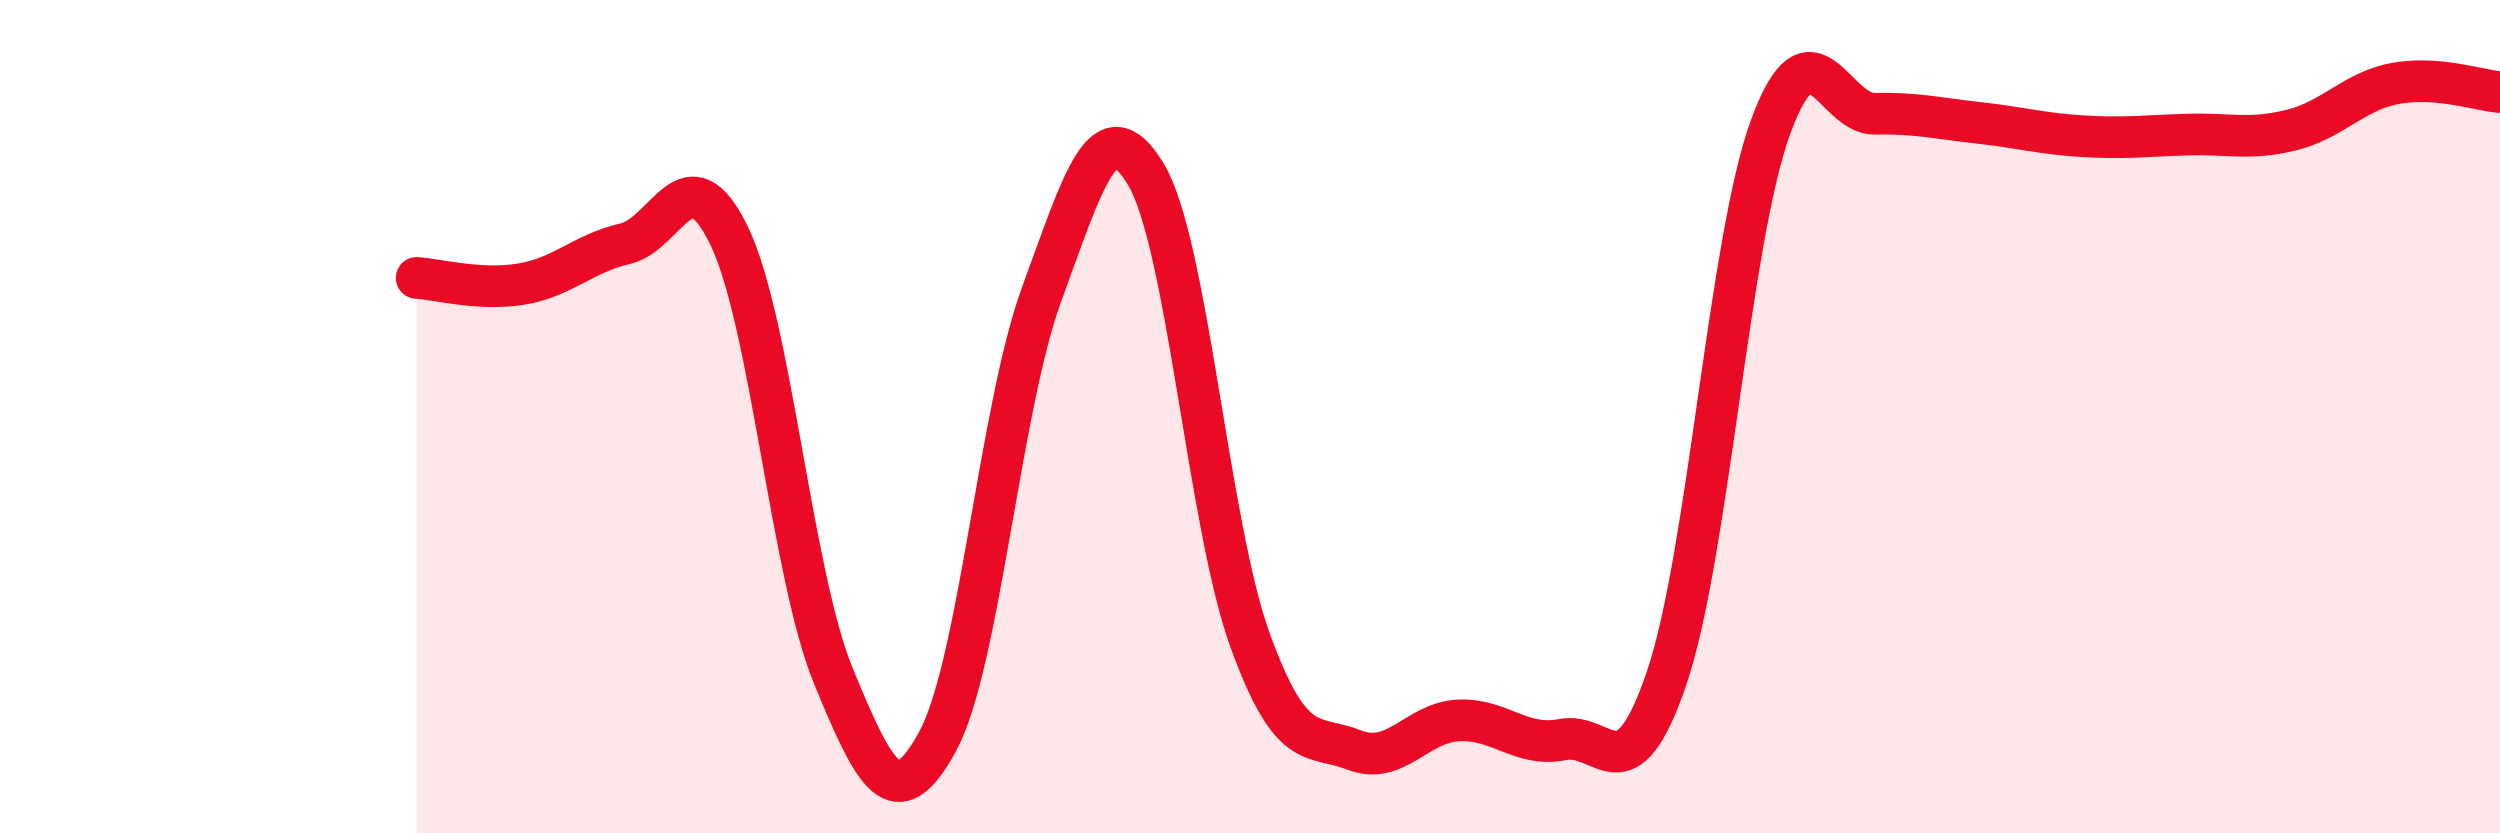
    <svg width="60" height="20" viewBox="0 0 60 20" xmlns="http://www.w3.org/2000/svg">
      <path
        d="M 10,6.67 C 10.5,6.7 11.5,6.98 12.5,6.82 C 13.5,6.66 14,6.08 15,5.85 C 16,5.62 16.5,3.59 17.5,5.66 C 18.5,7.73 19,13.79 20,16.22 C 21,18.65 21.5,19.63 22.5,17.8 C 23.5,15.97 24,9.78 25,7.06 C 26,4.34 26.5,2.52 27.5,4.18 C 28.5,5.84 29,12.6 30,15.36 C 31,18.12 31.5,17.61 32.5,18 C 33.5,18.39 34,17.34 35,17.29 C 36,17.24 36.5,17.95 37.5,17.75 C 38.5,17.55 39,19.21 40,16.27 C 41,13.33 41.5,5.74 42.5,3.03 C 43.5,0.32 44,2.75 45,2.73 C 46,2.71 46.5,2.84 47.5,2.95 C 48.5,3.06 49,3.21 50,3.27 C 51,3.33 51.5,3.26 52.5,3.23 C 53.5,3.2 54,3.37 55,3.12 C 56,2.87 56.5,2.18 57.5,2 C 58.5,1.82 59.5,2.17 60,2.21L60 20L10 20Z"
        fill="#EB0A25"
        opacity="0.1"
        stroke-linecap="round"
        stroke-linejoin="round"
      />
      <path
        d="M 10,6.67 C 10.5,6.7 11.5,6.98 12.5,6.82 C 13.5,6.66 14,6.08 15,5.85 C 16,5.62 16.5,3.59 17.5,5.66 C 18.5,7.73 19,13.79 20,16.22 C 21,18.65 21.5,19.63 22.5,17.8 C 23.5,15.97 24,9.78 25,7.06 C 26,4.34 26.5,2.52 27.5,4.18 C 28.5,5.84 29,12.6 30,15.36 C 31,18.12 31.5,17.61 32.5,18 C 33.5,18.39 34,17.34 35,17.29 C 36,17.24 36.5,17.95 37.5,17.75 C 38.5,17.55 39,19.21 40,16.27 C 41,13.33 41.5,5.74 42.5,3.03 C 43.5,0.32 44,2.75 45,2.73 C 46,2.71 46.5,2.84 47.5,2.95 C 48.5,3.06 49,3.21 50,3.27 C 51,3.33 51.5,3.26 52.5,3.23 C 53.5,3.2 54,3.37 55,3.12 C 56,2.87 56.5,2.18 57.5,2 C 58.5,1.82 59.5,2.17 60,2.21"
        stroke="#EB0A25"
        stroke-width="1"
        fill="none"
        stroke-linecap="round"
        stroke-linejoin="round"
      />
    </svg>
  